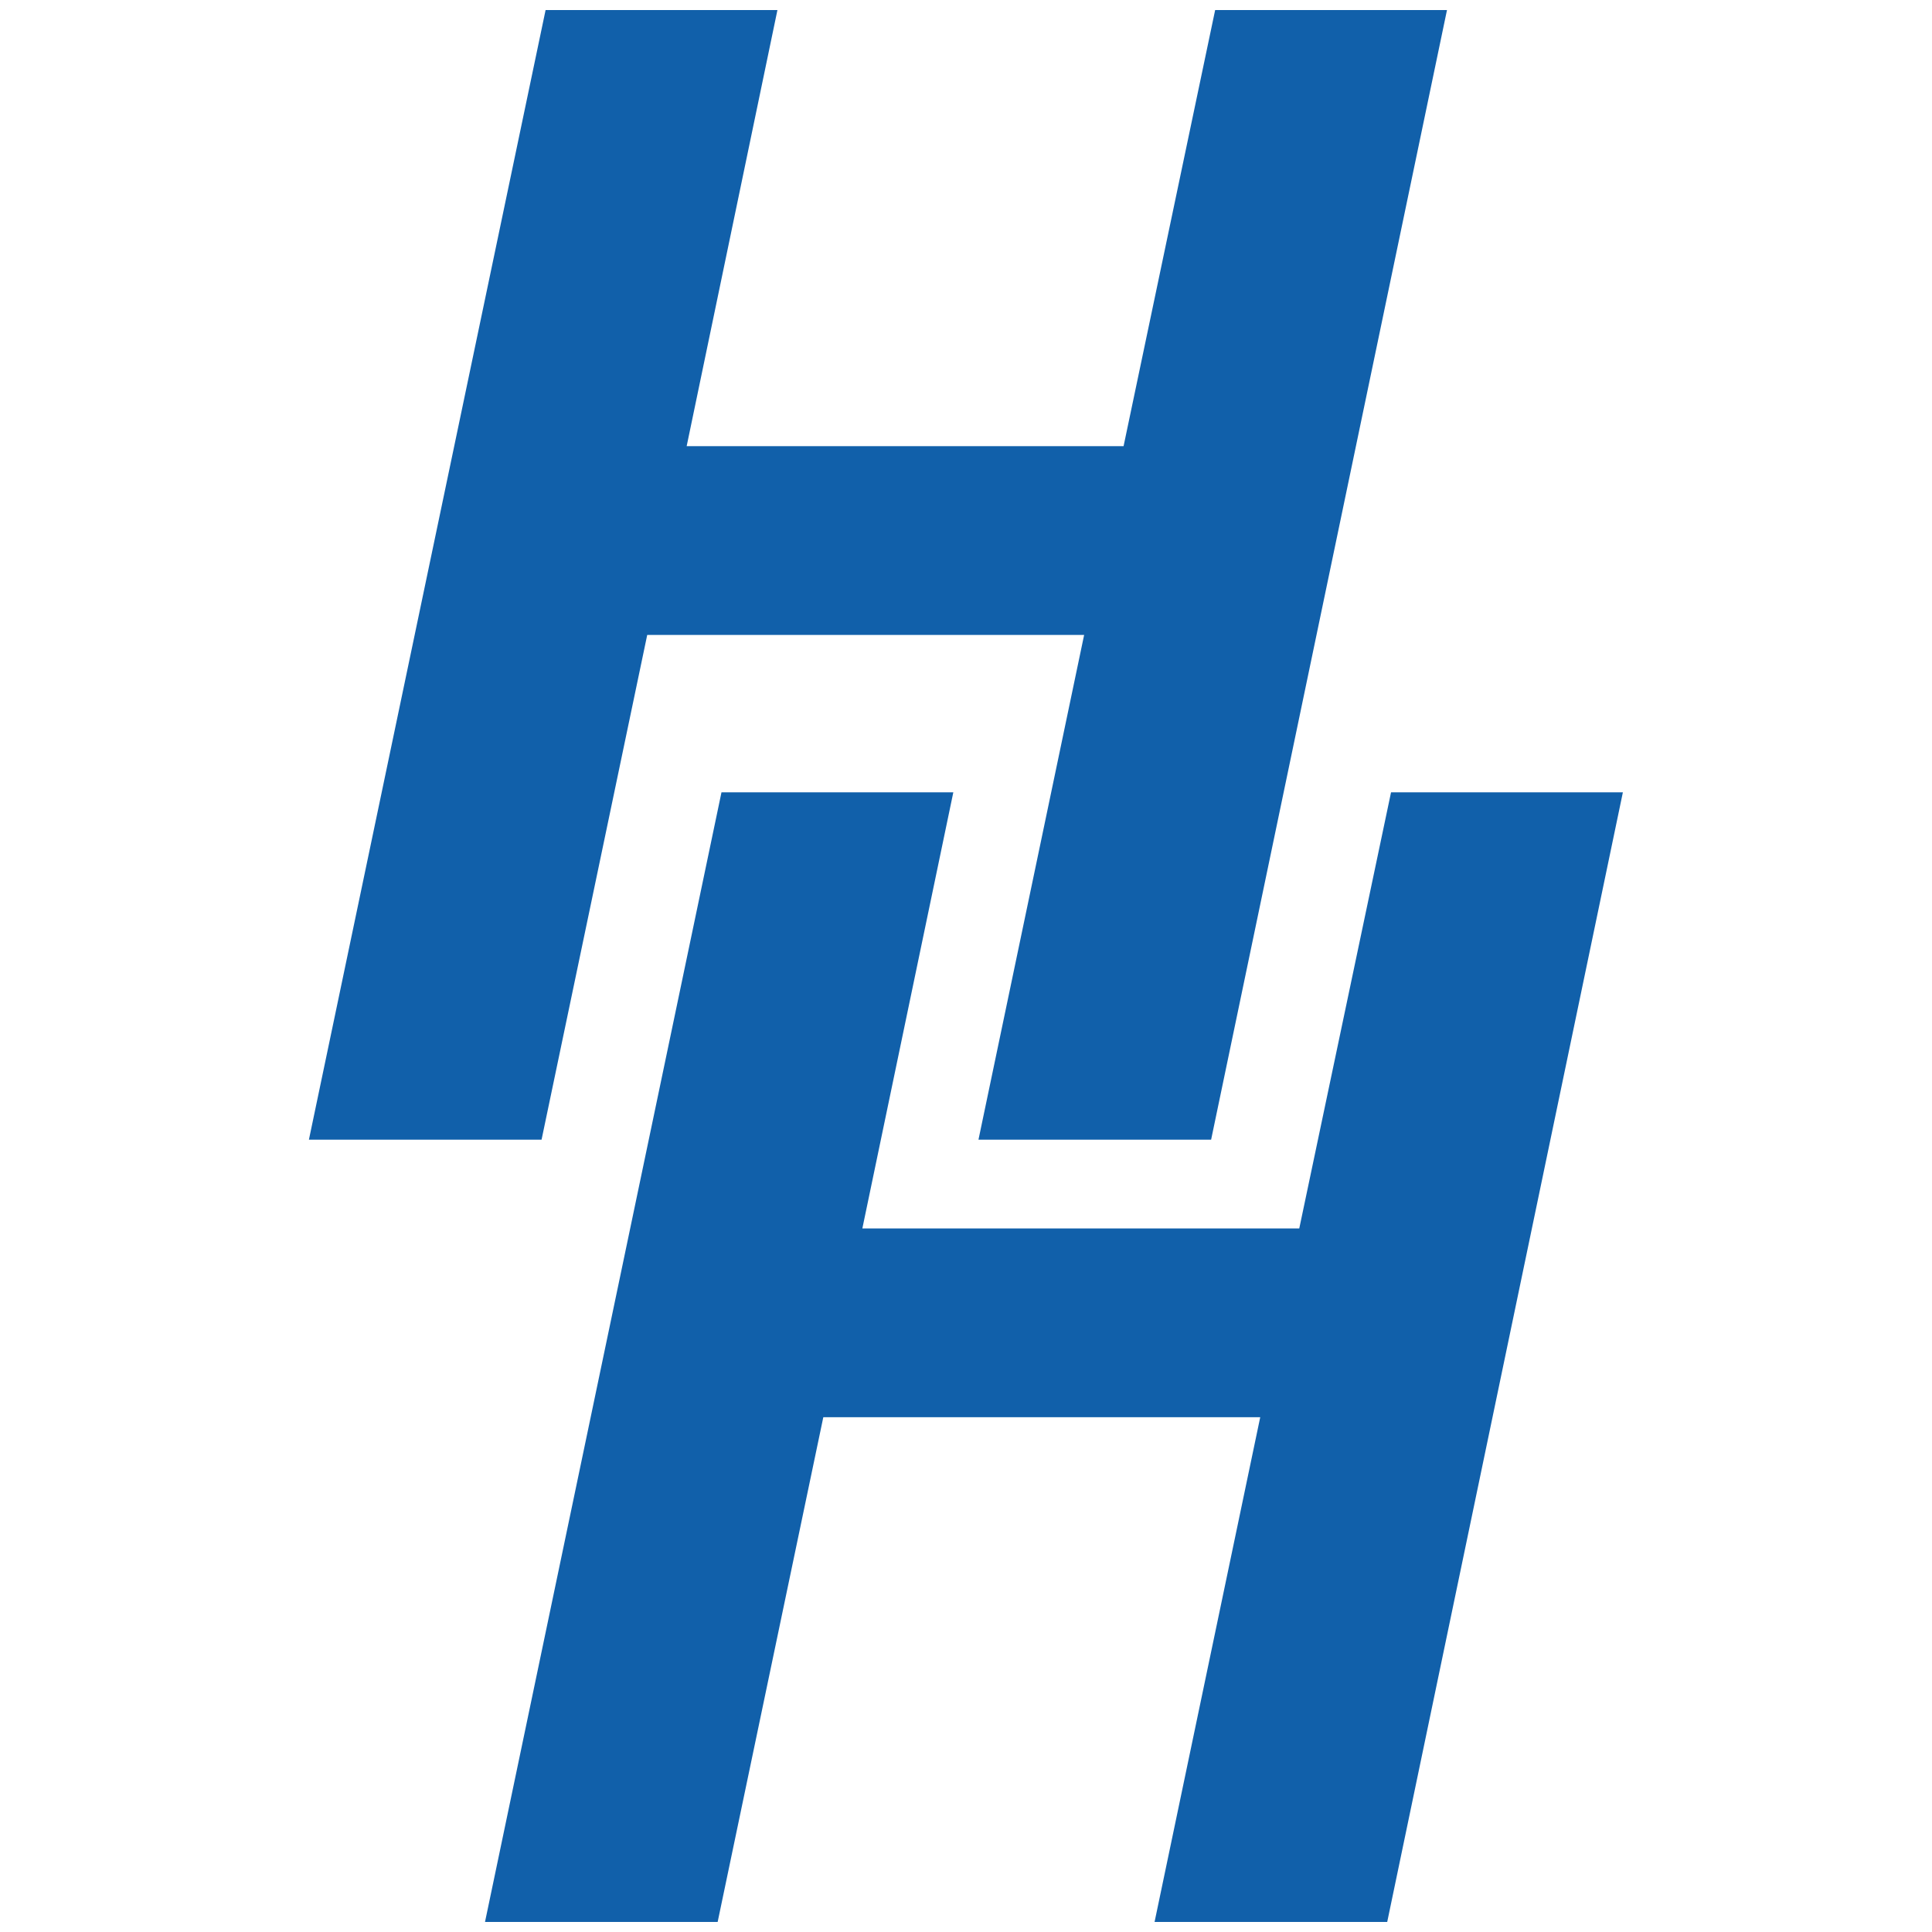 <?xml version="1.0" encoding="utf-8"?>
<!-- Generator: Adobe Illustrator 27.1.1, SVG Export Plug-In . SVG Version: 6.00 Build 0)  -->
<svg version="1.1" id="Ebene_1" xmlns="http://www.w3.org/2000/svg" xmlns:xlink="http://www.w3.org/1999/xlink" x="0px" y="0px"
	 viewBox="0 0 96 96" style="enable-background:new 0 0 96 96;" xml:space="preserve">
<style type="text/css">
	.st0{fill:#1160AA;}
</style>
<g>
	<g>
		<path class="st0" d="M53.87,31.55H32.16l-5.25,25.08H15.35L27.11,0.5h11.52l-4.51,21.67h21.71L60.38,0.5H71.9L60.18,56.63H48.62
			L53.87,31.55z"/>
		<path class="st0" d="M62.62,70.42H40.91L35.66,95.5H24.1l11.75-56.13h11.52l-4.52,21.67h21.71l4.56-21.67h11.52L68.93,95.5H57.37
			L62.62,70.42z"/>
	</g>
</g>
</svg>
